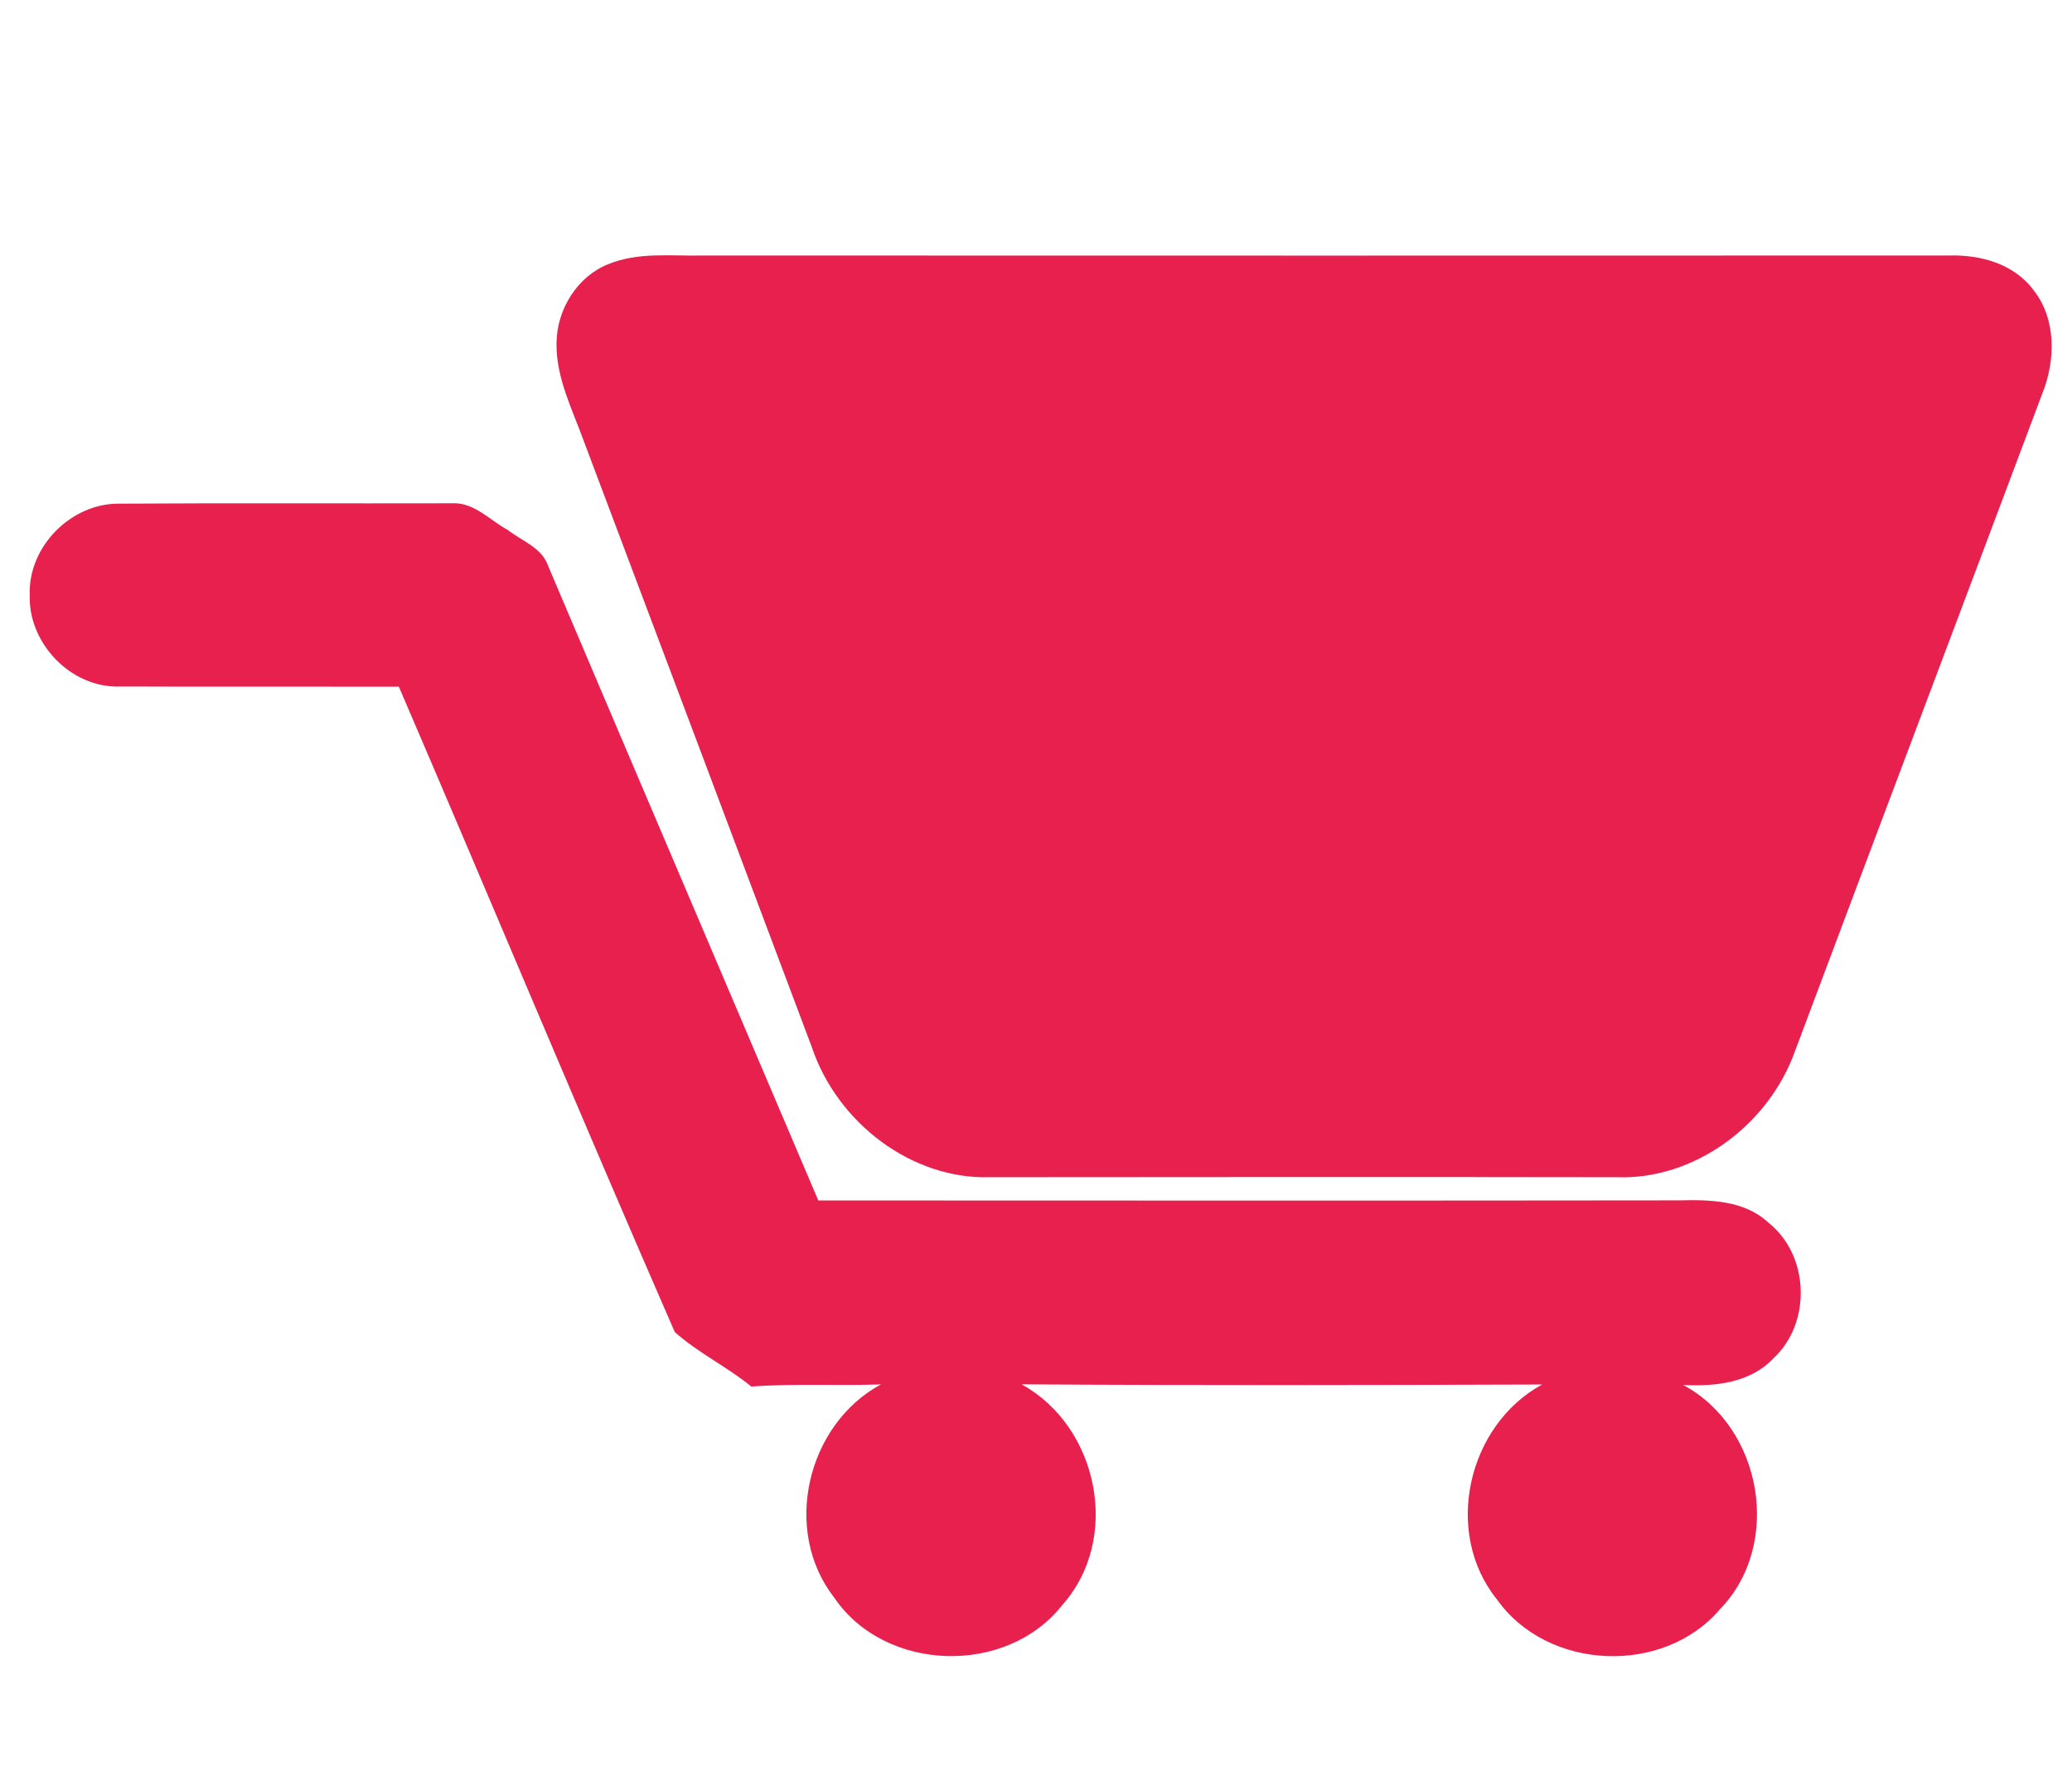 <?xml version="1.0" encoding="UTF-8" standalone="no"?>
<!DOCTYPE svg PUBLIC "-//W3C//DTD SVG 1.1//EN" "http://www.w3.org/Graphics/SVG/1.1/DTD/svg11.dtd">
<svg width="100%" height="100%" viewBox="0 0 35 30" version="1.1" xmlns="http://www.w3.org/2000/svg" xmlns:xlink="http://www.w3.org/1999/xlink" xml:space="preserve" xmlns:serif="http://www.serif.com/" style="fill-rule:evenodd;clip-rule:evenodd;stroke-linejoin:round;stroke-miterlimit:2;">
    <g id="Artboard1" transform="matrix(0.82,0,0,0.44,0,0)">
        <g id="shopping-304640.svg" transform="matrix(0.062,0,0,0.116,22.696,36.017)">
            <g id="Artboard11" serif:id="Artboard1">
                <g id="shopping-304640.svg1" serif:id="shopping-304640.svg" transform="matrix(1,0,0,1,-424.82,-318.81)">
                    <path d="M260.67,95.831C270.71,91.619 281.735,93.14 292.28,92.89C430.24,92.919 568.2,92.949 706.12,92.89C716.49,92.567 727.954,95.449 734.599,104.596C741.959,114.023 741.749,127.662 737.339,138.521C710.019,211.055 682.496,283.52 655.206,356.081C646.241,381.17 621.277,398.867 596.013,397.948C526.48,397.846 456.983,397.882 387.453,397.948C361.894,398.646 336.96,380.222 328.41,354.685C303.266,287.92 278.007,221.175 252.772,154.435C248.992,143.928 243.537,133.576 243.657,122.031C243.717,110.635 250.627,99.877 260.666,95.826L260.67,95.831Z" style="fill:rgb(231,32,78);fill-rule:nonzero;"/>
                    <path d="M68.642,205.22C68.047,189.212 82.467,174.719 98.581,175.018C135.436,174.779 172.284,174.988 209.131,174.893C216.305,174.565 221.52,180.519 227.45,183.711C232.16,187.381 238.89,189.6 240.914,195.721C270.763,265.714 300.762,335.651 330.641,405.641C425.974,405.671 521.321,405.731 616.661,405.611C626.875,405.373 638.315,405.552 646.27,412.944C659.975,423.684 660.75,446.225 647.91,457.973C640.226,466.046 628.516,467.263 617.971,466.696C644.335,480.747 651.155,519.565 630.126,541.038C611.326,562.929 572.922,561.27 556.182,537.756C538.157,515.656 546.263,480.013 571.167,466.552C513.494,466.755 455.857,466.875 398.177,466.493C423.796,480.514 431.36,517.703 411.641,539.618C393.105,563.048 352.802,561.837 335.943,537.106C318.519,514.917 326.769,479.804 351.462,466.517C337.096,467.024 322.712,466.165 308.383,467.233C300.308,460.64 290.689,456.082 282.944,449.184C251.869,378.213 221.966,306.714 191.276,235.594C160.382,235.534 129.463,235.653 98.569,235.534C82.347,236.095 68.047,221.185 68.642,205.212L68.642,205.22Z" style="fill:rgb(231,32,78);fill-rule:nonzero;"/>
                </g>
                <g id="shopping-304640.svg2" serif:id="shopping-304640.svg">
                </g>
            </g>
        </g>
    </g>
</svg>
